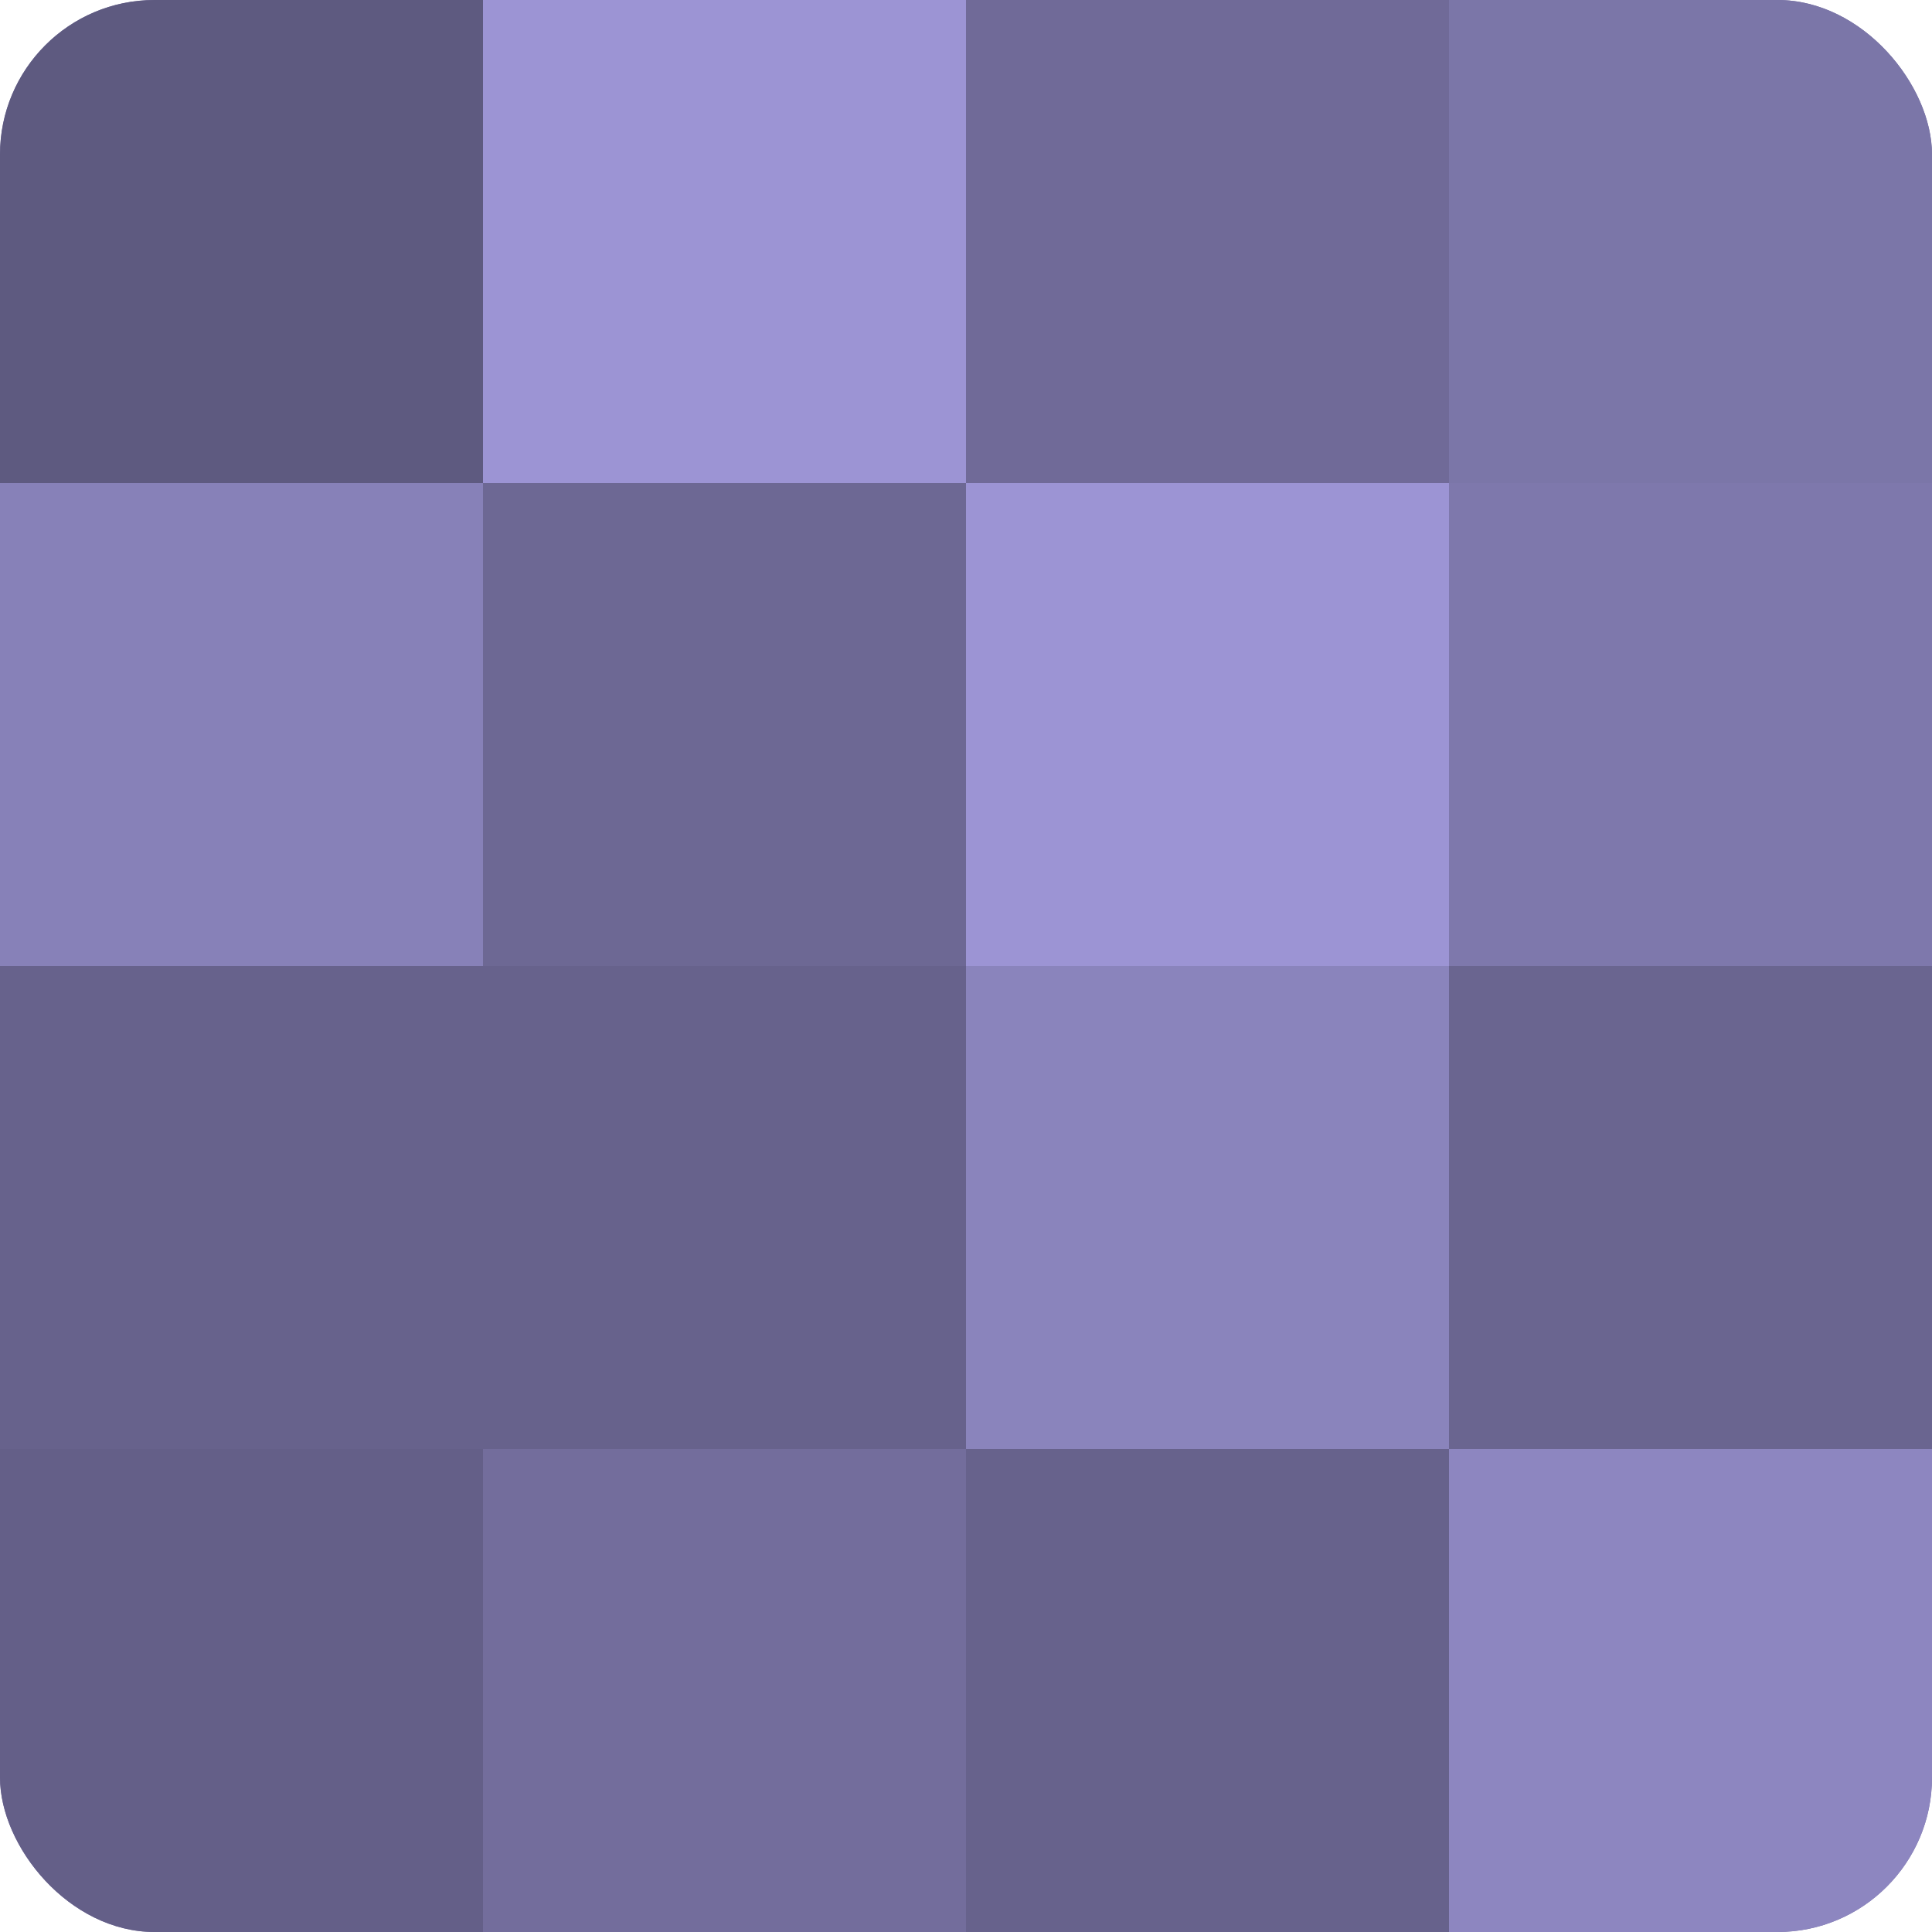 <?xml version="1.0" encoding="UTF-8"?>
<svg xmlns="http://www.w3.org/2000/svg" width="60" height="60" viewBox="0 0 100 100" preserveAspectRatio="xMidYMid meet"><defs><clipPath id="c" width="100" height="100"><rect width="100" height="100" rx="8" ry="8"/></clipPath></defs><g clip-path="url(#c)"><rect width="100" height="100" fill="#7670a0"/><rect width="25" height="25" fill="#5e5a80"/><rect y="25" width="25" height="25" fill="#8781b8"/><rect y="50" width="25" height="25" fill="#67628c"/><rect y="75" width="25" height="25" fill="#645f88"/><rect x="25" width="25" height="25" fill="#9c94d4"/><rect x="25" y="25" width="25" height="25" fill="#6d6894"/><rect x="25" y="50" width="25" height="25" fill="#67628c"/><rect x="25" y="75" width="25" height="25" fill="#736d9c"/><rect x="50" width="25" height="25" fill="#706a98"/><rect x="50" y="25" width="25" height="25" fill="#9c94d4"/><rect x="50" y="50" width="25" height="25" fill="#8a84bc"/><rect x="50" y="75" width="25" height="25" fill="#67628c"/><rect x="75" width="25" height="25" fill="#7b76a8"/><rect x="75" y="25" width="25" height="25" fill="#7e78ac"/><rect x="75" y="50" width="25" height="25" fill="#6a6590"/><rect x="75" y="75" width="25" height="25" fill="#8d86c0"/></g></svg>
